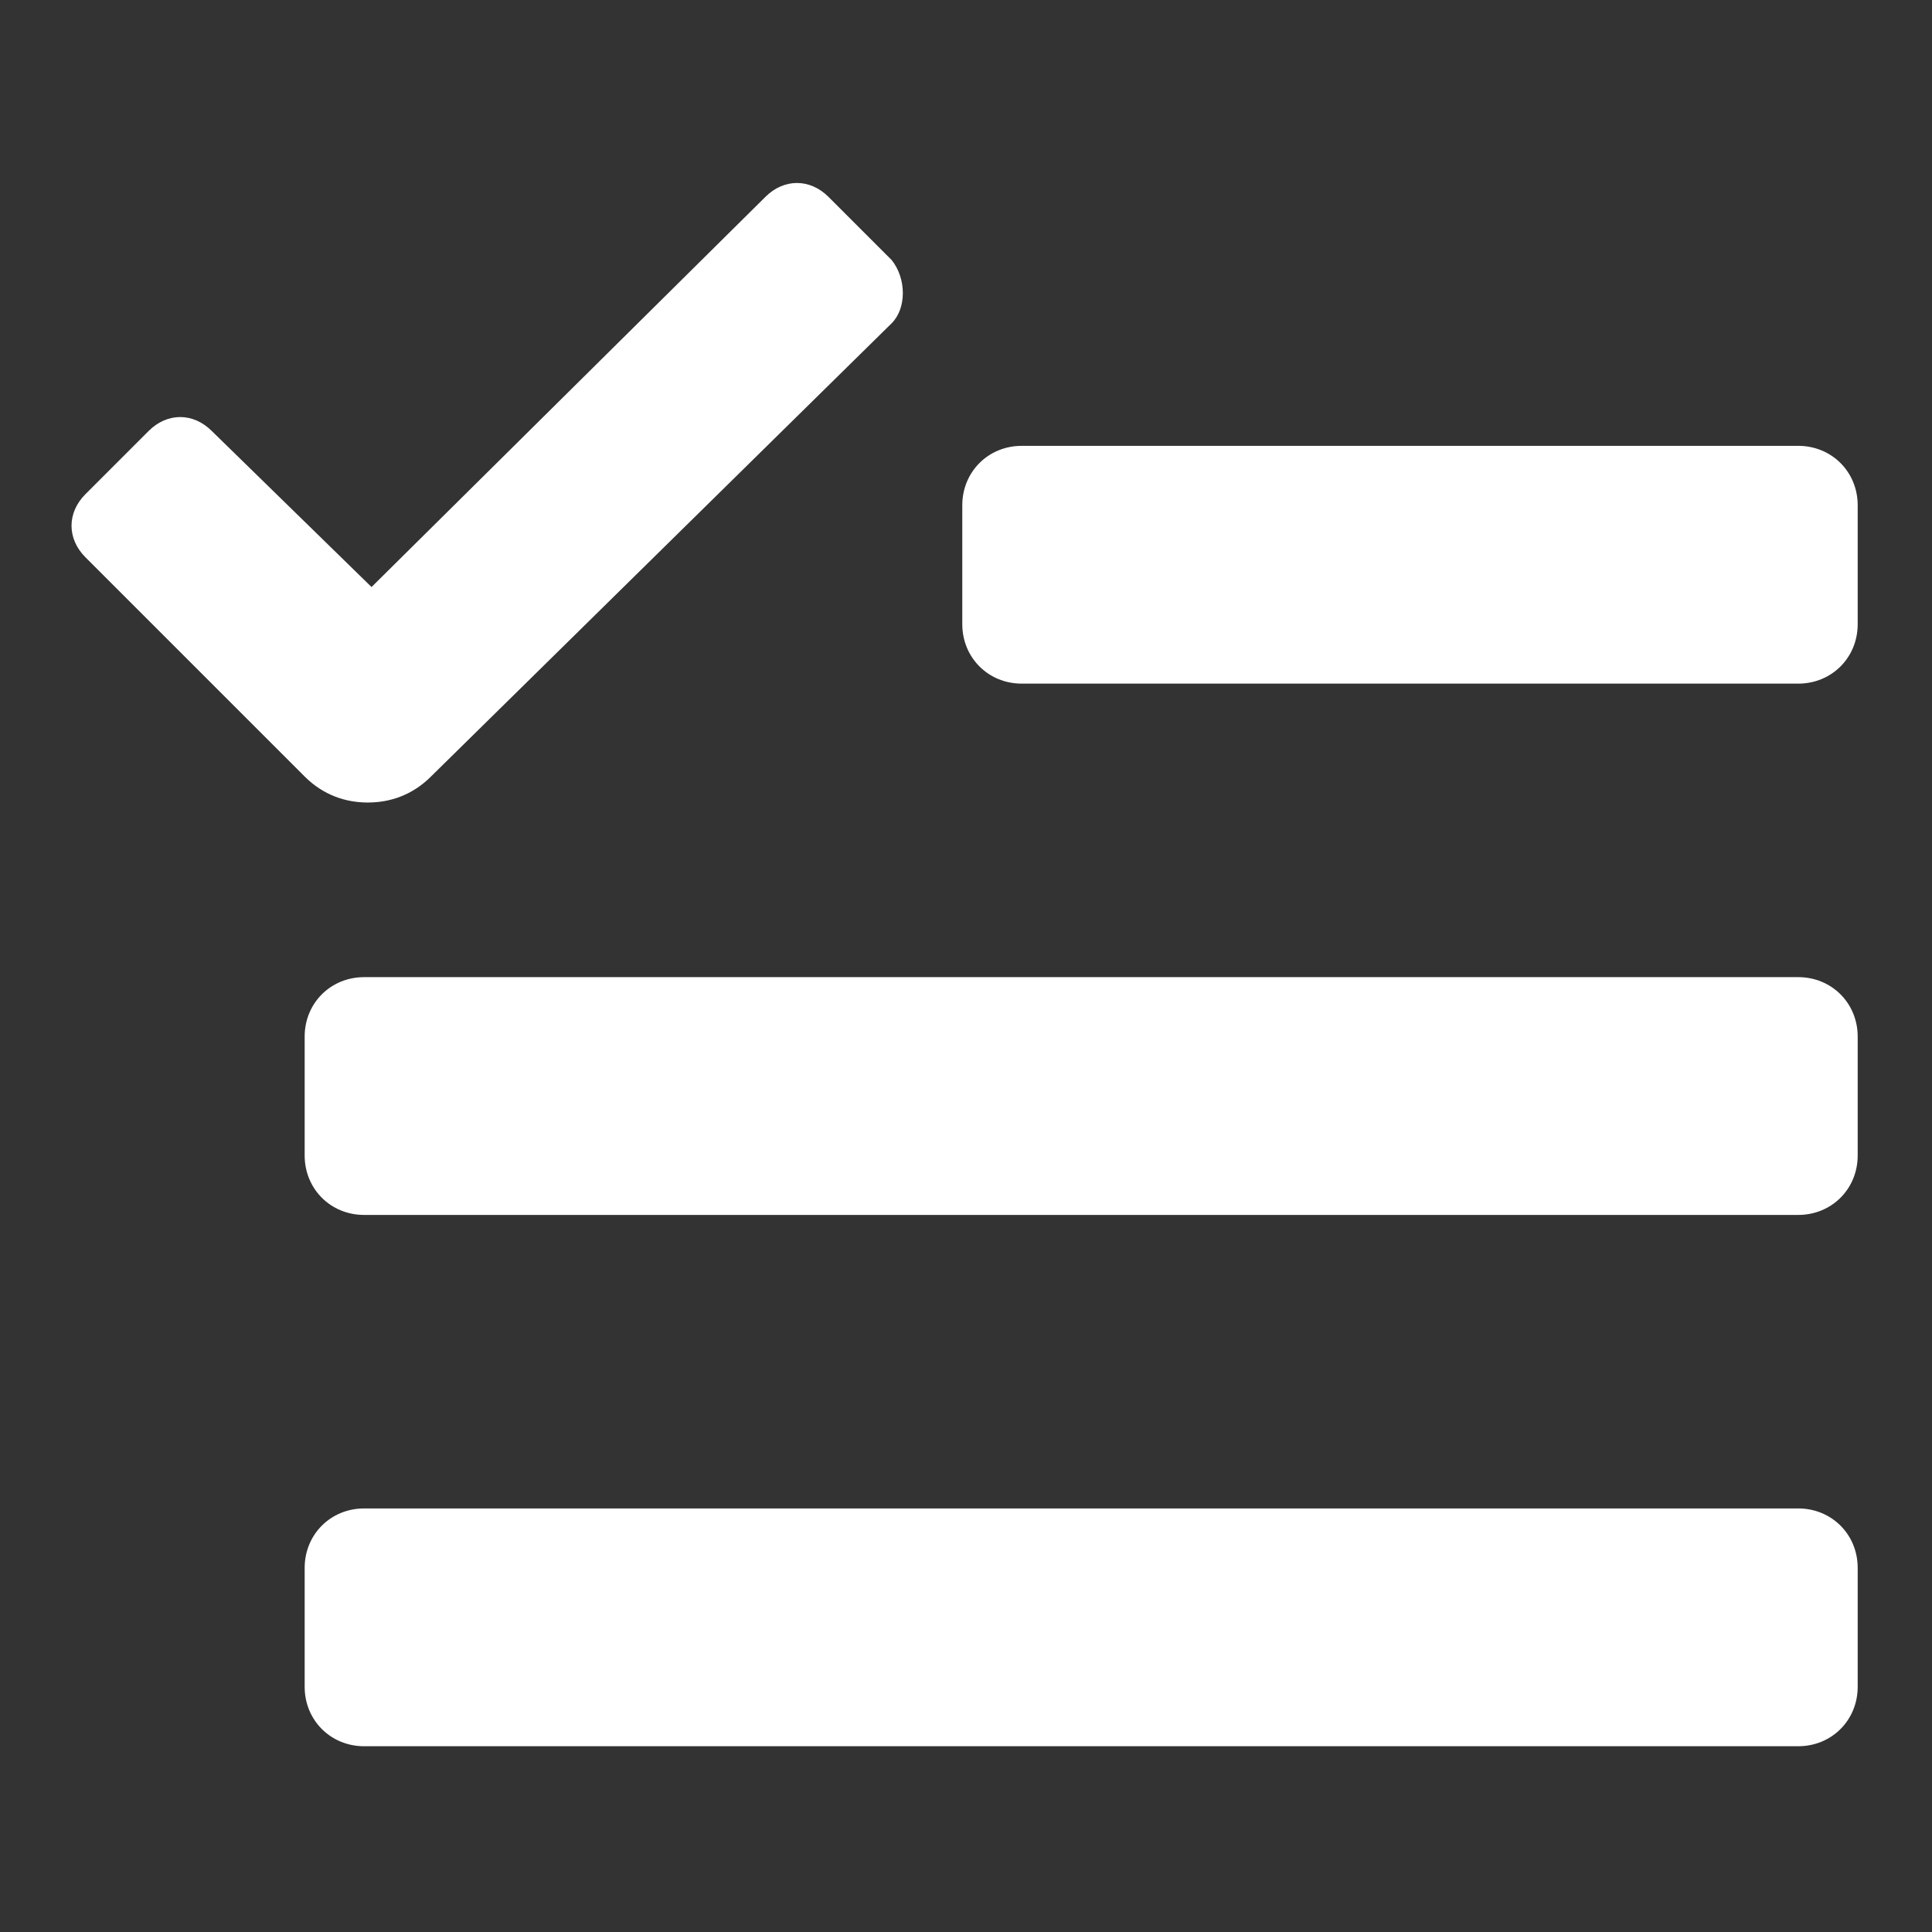 <svg xmlns="http://www.w3.org/2000/svg" x="0px" y="0px"
	 width="52px" height="52px" viewBox="0 0 52 52" enable-background="new 0 0 52 52" xml:space="preserve">
<rect x="0" y="0" width="52" height="52" fill="#333333" stroke="none"/>
<path fill="#FFFFFF" d="M24,7l-1.7-1.7c-0.5-0.5-1.2-0.5-1.7,0L10,15.8l-4.3-4.2c-0.5-0.5-1.2-0.5-1.7,0l-1.7,1.7
	c-0.5,0.5-0.5,1.2,0,1.7l5.9,5.9c0.5,0.5,1.1,0.7,1.7,0.7c0.6,0,1.2-0.2,1.7-0.7L24,8.7C24.4,8.3,24.4,7.5,24,7z"/>
<path fill="#FFFFFF" d="M48.4,18.4H27.5c-0.9,0-1.6-0.7-1.6-1.6v-3.2c0-0.9,0.7-1.6,1.6-1.6h20.9c0.9,0,1.6,0.7,1.6,1.6v3.2
	C50,17.7,49.3,18.4,48.4,18.4z"/>
<path fill="#FFFFFF" d="M48.4,32.7H9.8c-0.9,0-1.6-0.7-1.6-1.6v-3.2c0-0.9,0.7-1.6,1.6-1.6h38.6c0.9,0,1.6,0.7,1.6,1.6v3.2
	C50,32,49.3,32.7,48.4,32.7z"/>
<path fill="#FFFFFF" d="M48.4,47H9.8c-0.9,0-1.6-0.7-1.6-1.6v-3.2c0-0.9,0.7-1.6,1.6-1.6h38.6c0.9,0,1.6,0.7,1.6,1.6v3.2
	C50,46.3,49.3,47,48.4,47z"/>
</svg>

